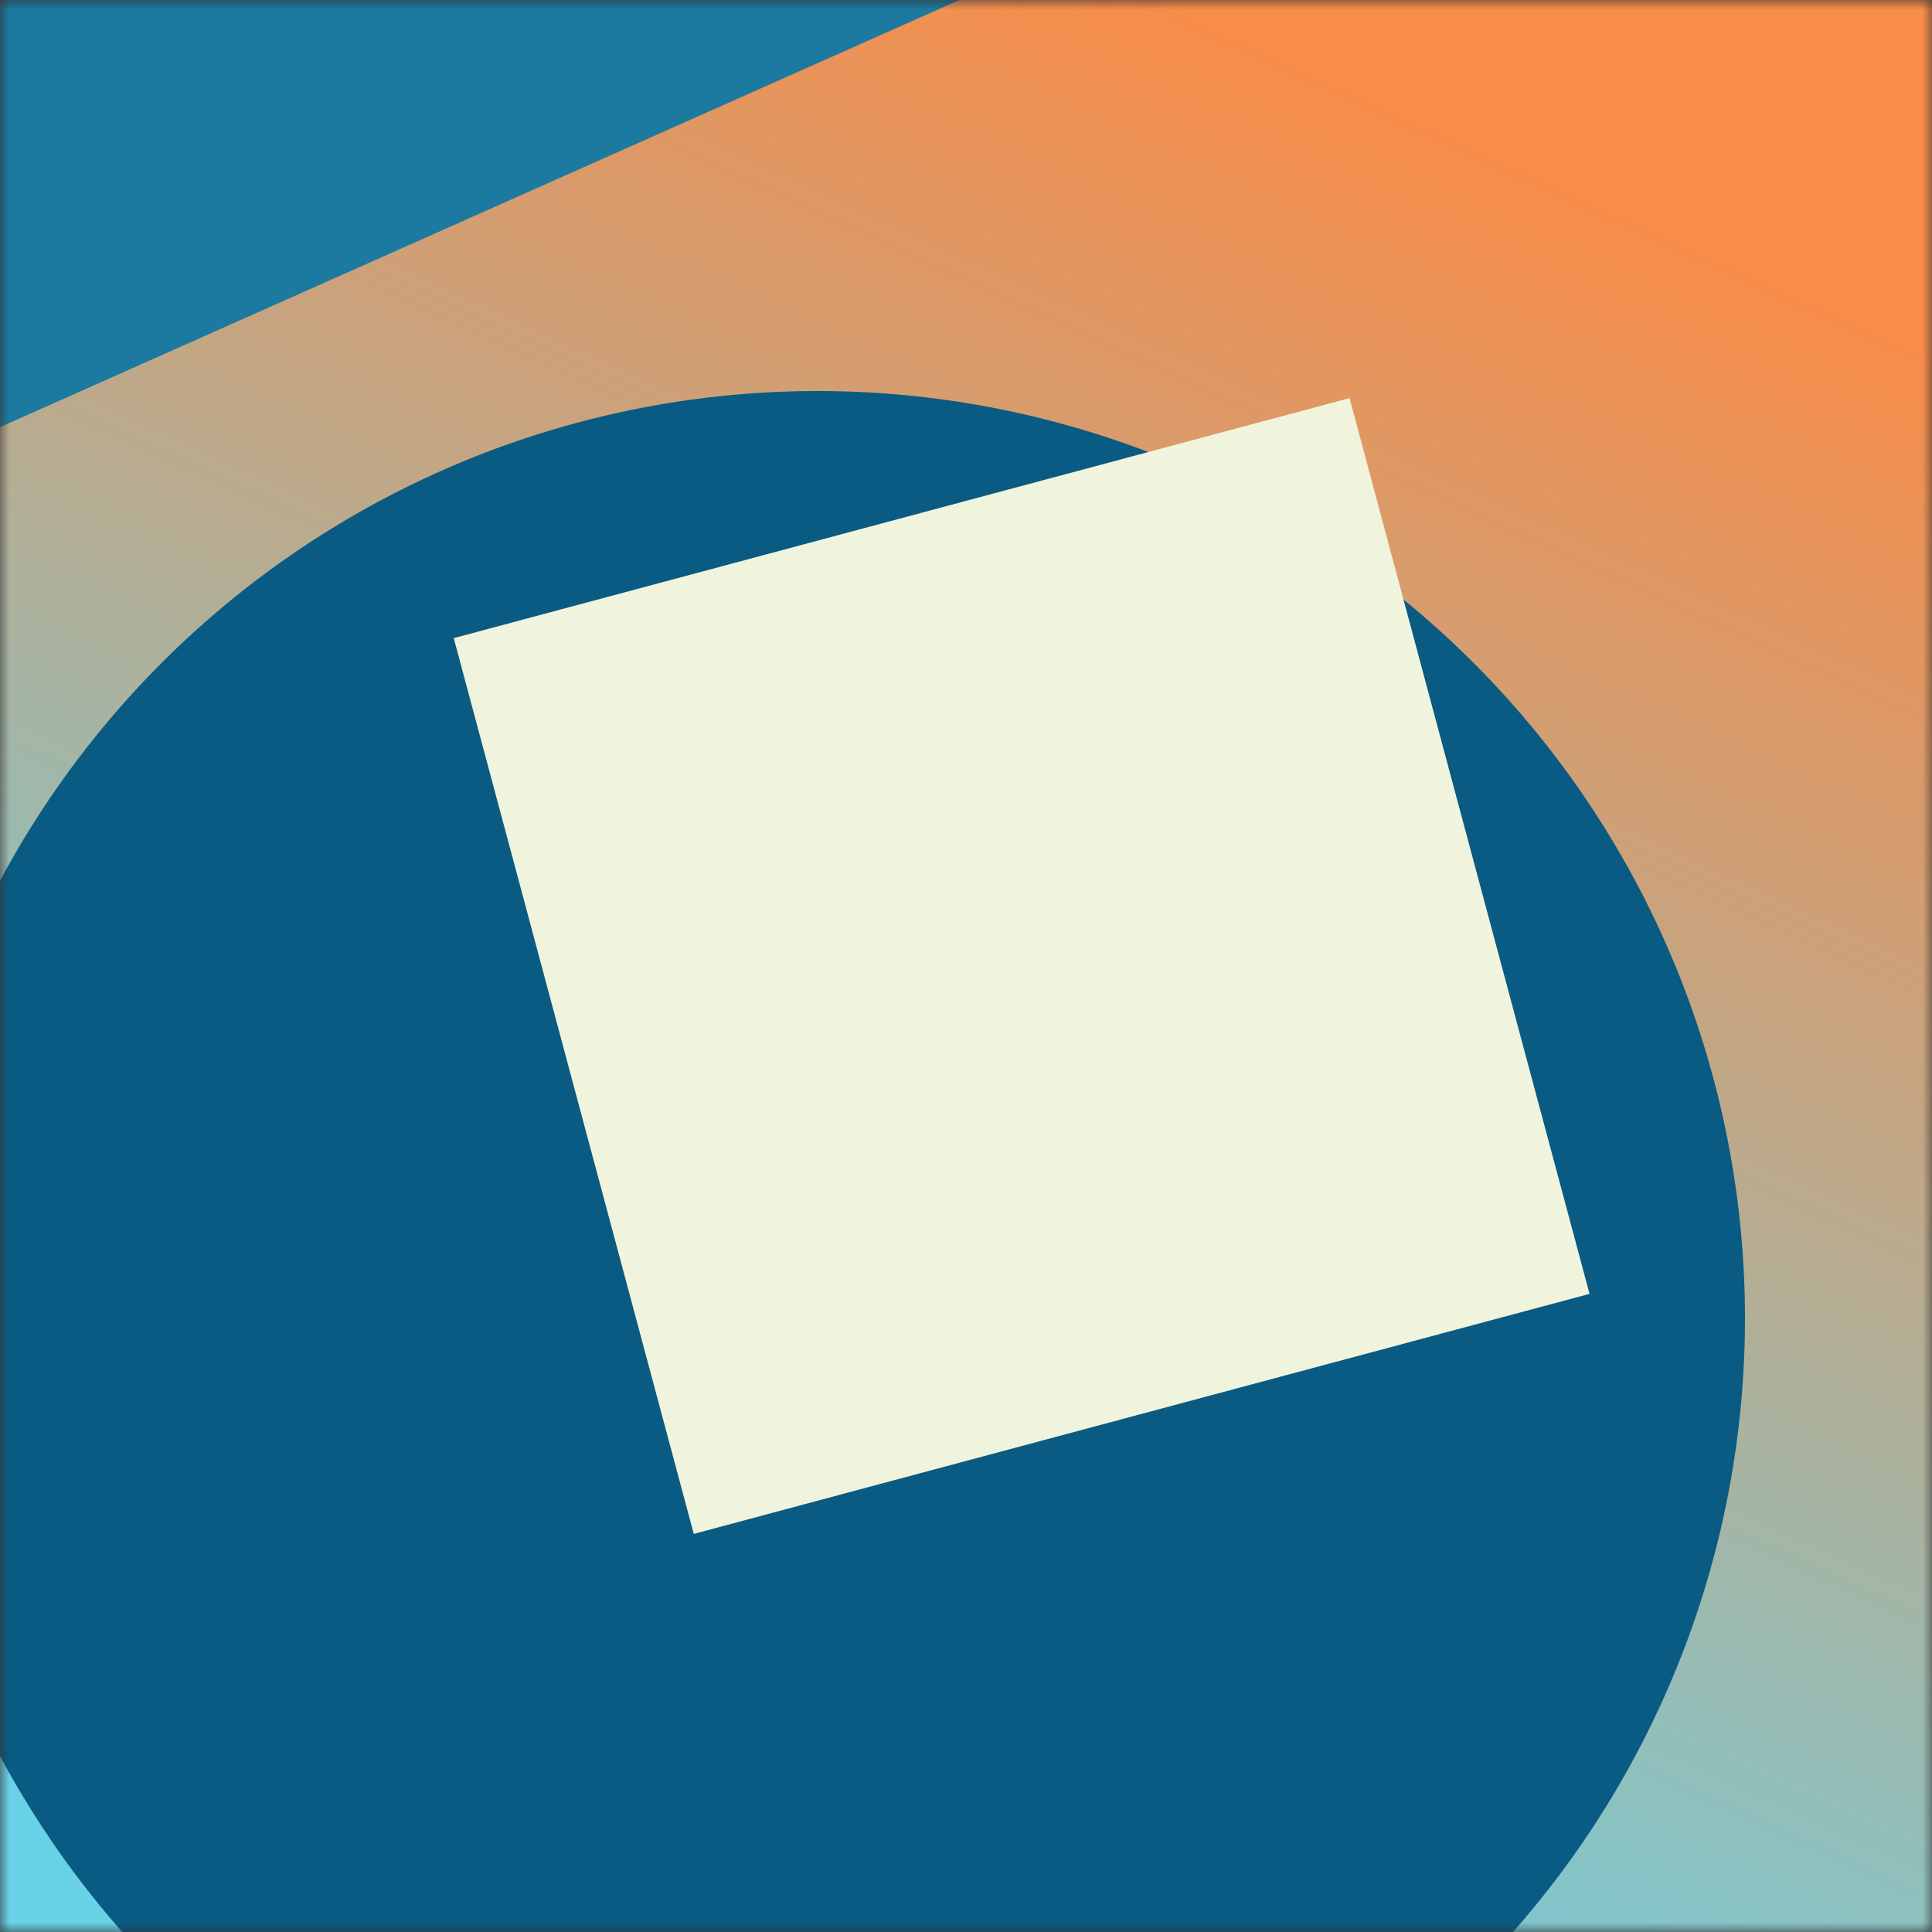<svg xmlns="http://www.w3.org/2000/svg" viewBox="0 0 100 100" fill="none" shape-rendering="auto" width="256" height="256"><rect x="0" y="0" width="100" height="100" fill="#333333" stroke="none"/><mask id="ccgcrkrj"><rect width="100" height="100" rx="0" ry="0" x="0" y="0" fill="#fff" /></mask><g mask="url(#ccgcrkrj)"><rect fill="url(#yrc6ppdi)" width="100" height="100" x="0" y="0" /><defs><linearGradient id="yrc6ppdi" gradientTransform="rotate(295 0.5 0.5)"><stop stop-color="#69d2e7"/><stop offset="1" stop-color="#f88c49"/></linearGradient></defs><g transform="translate(-10 -10) scale(1.2)"><g transform="matrix(1.2 0 0 1.2 -10 -10)"><g transform="translate(-39, -41) rotate(-144 50 50)"><path d="m50 7 50 86.6H0L50 7Z" fill="#1c799f"/></g></g><g transform="matrix(.8 0 0 .8 10 10)"><g transform="translate(-8, 19) rotate(20 50 50)"><path d="M100 50A50 50 0 1 1 0 50a50 50 0 0 1 100 0Z" fill="#0a5b83"/></g></g><g transform="matrix(.4 0 0 .4 30 30)"><g transform="translate(6, 0) rotate(75 50 50)"><path d="M0 0h100v100H0V0Z" fill="#f1f4dc"/></g></g></g></g></svg>